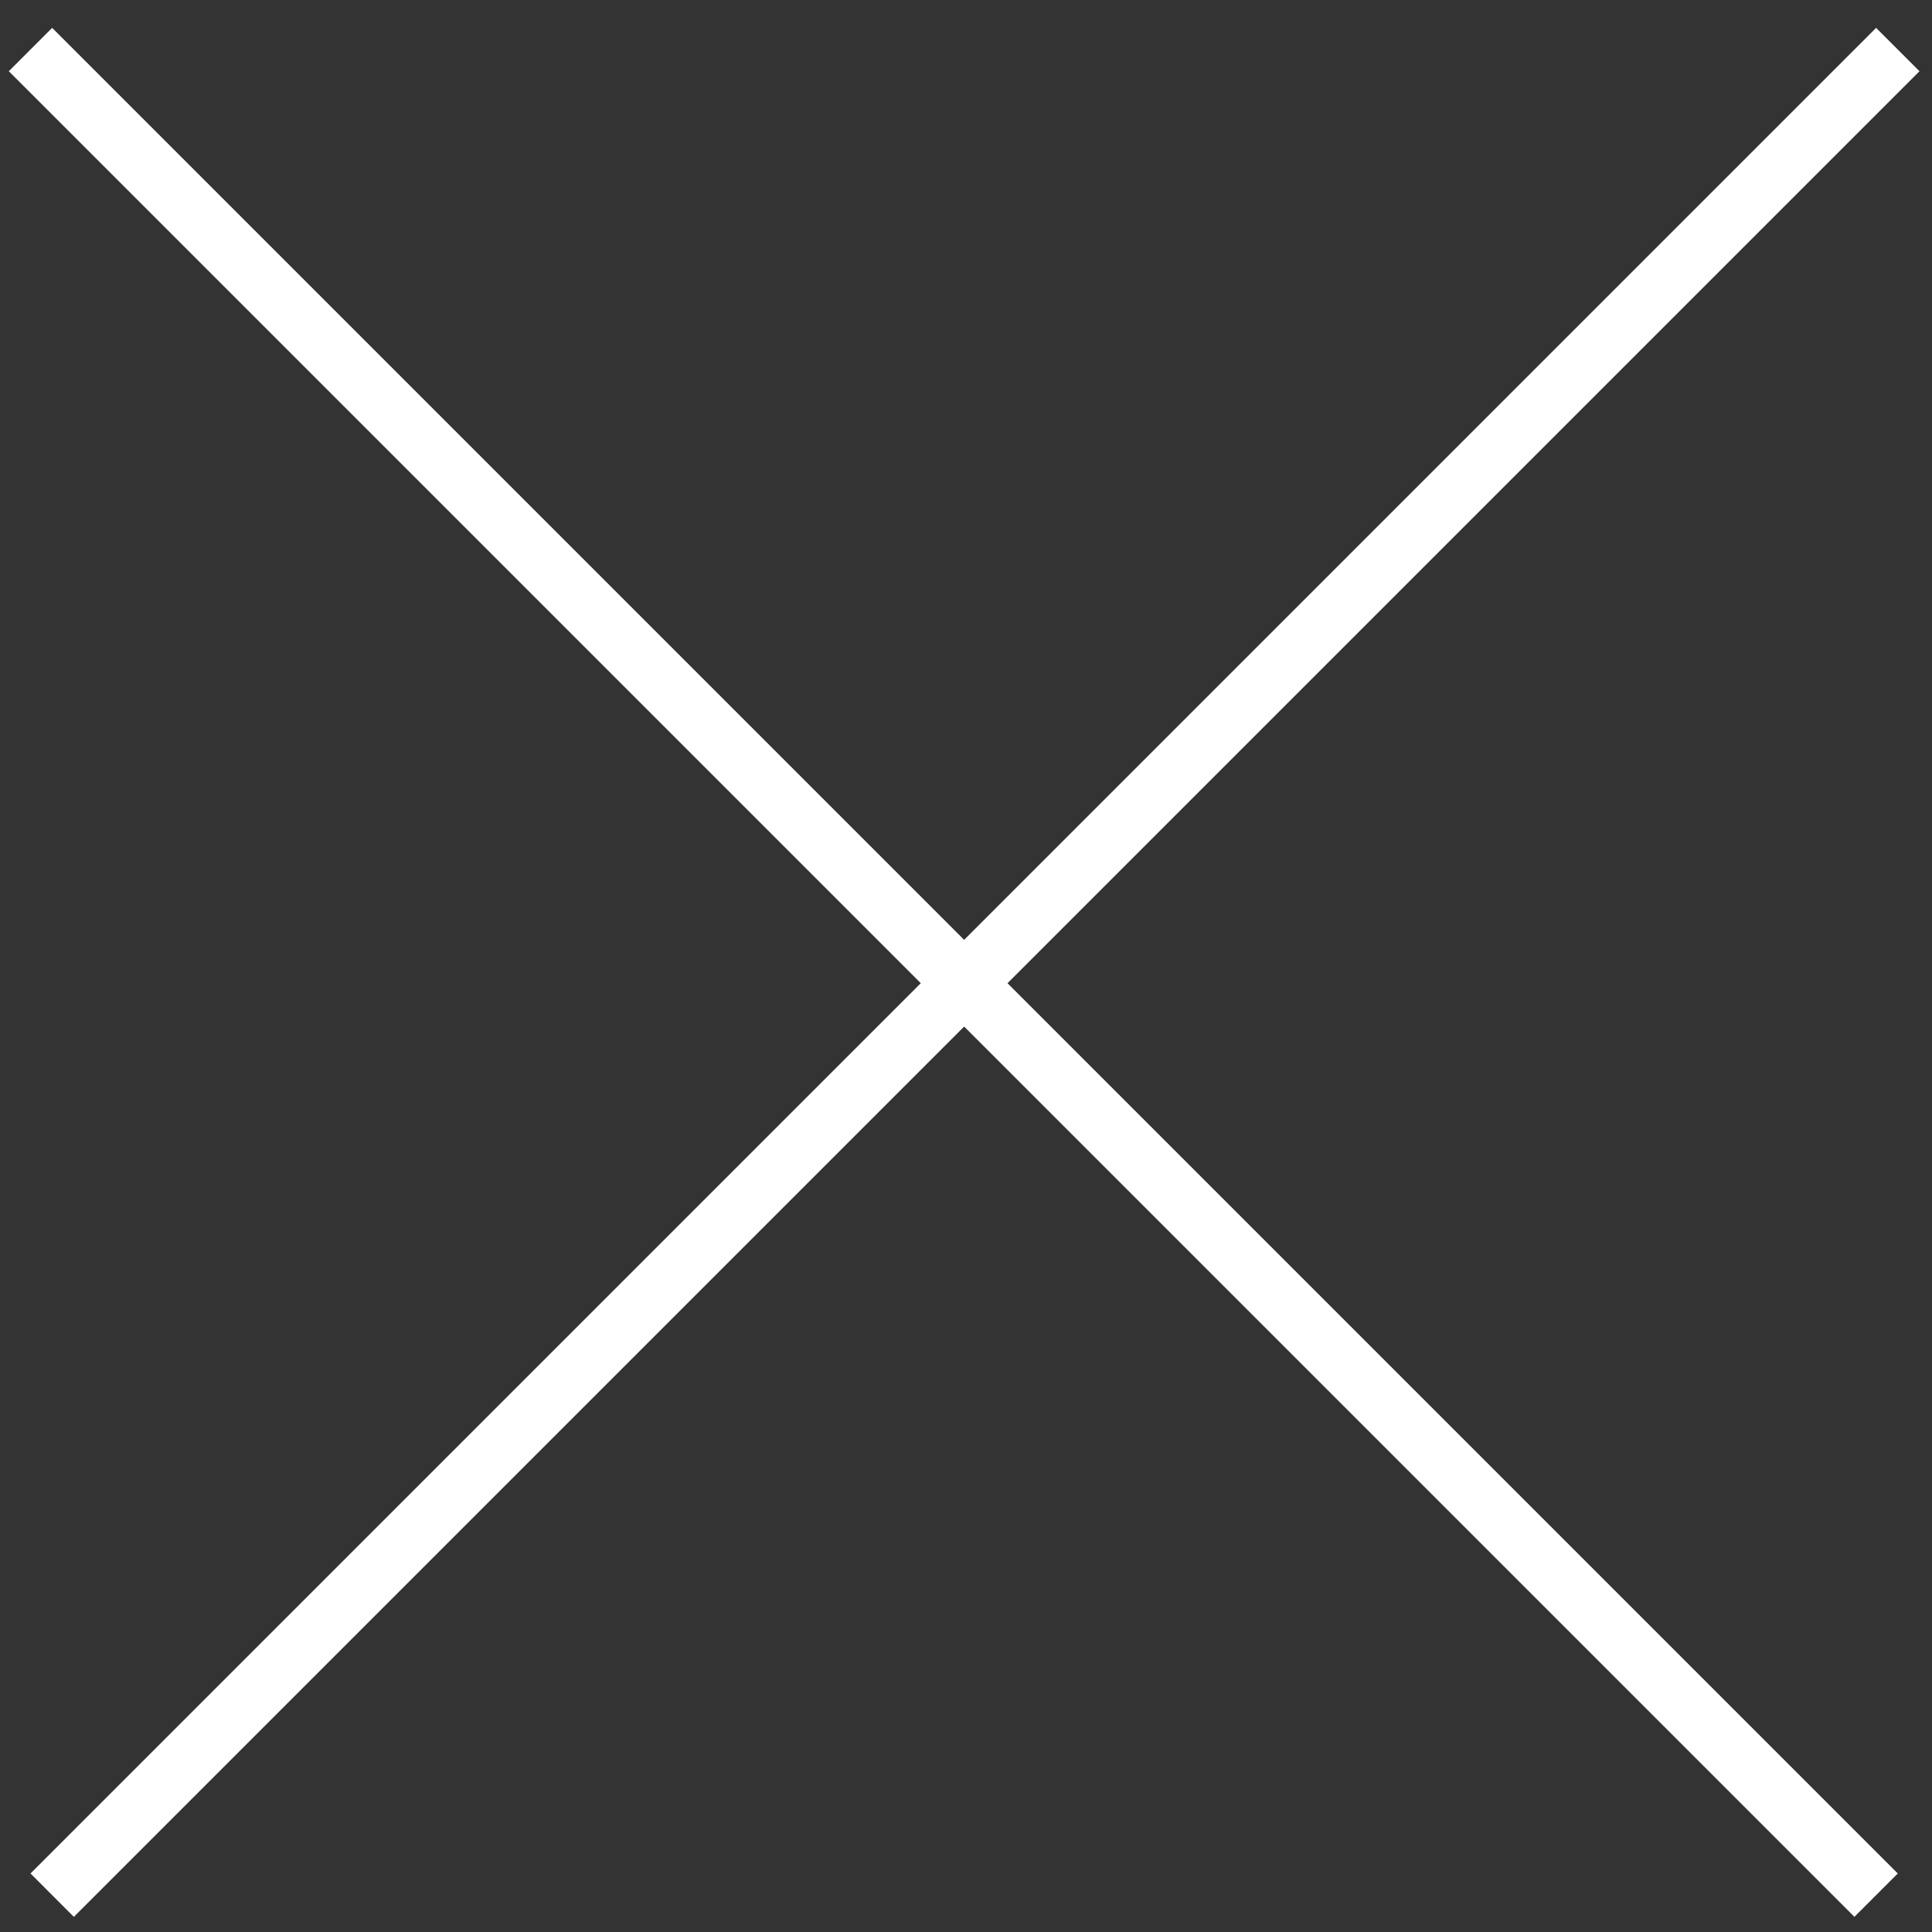 <svg width="63" height="63" viewBox="0 0 63 63" fill="none" xmlns="http://www.w3.org/2000/svg">
<rect x="0" y="0" width="63" height="63" fill="#333333" stroke="none"/>
<path d="M1.701 0.909L61.884 61.092L60.47 62.506L0.287 2.323L1.701 0.909Z" fill="white"/>
<path d="M61.178 0.909L0.995 61.092L2.409 62.506L62.592 2.323L61.178 0.909Z" fill="white"/>
</svg>
